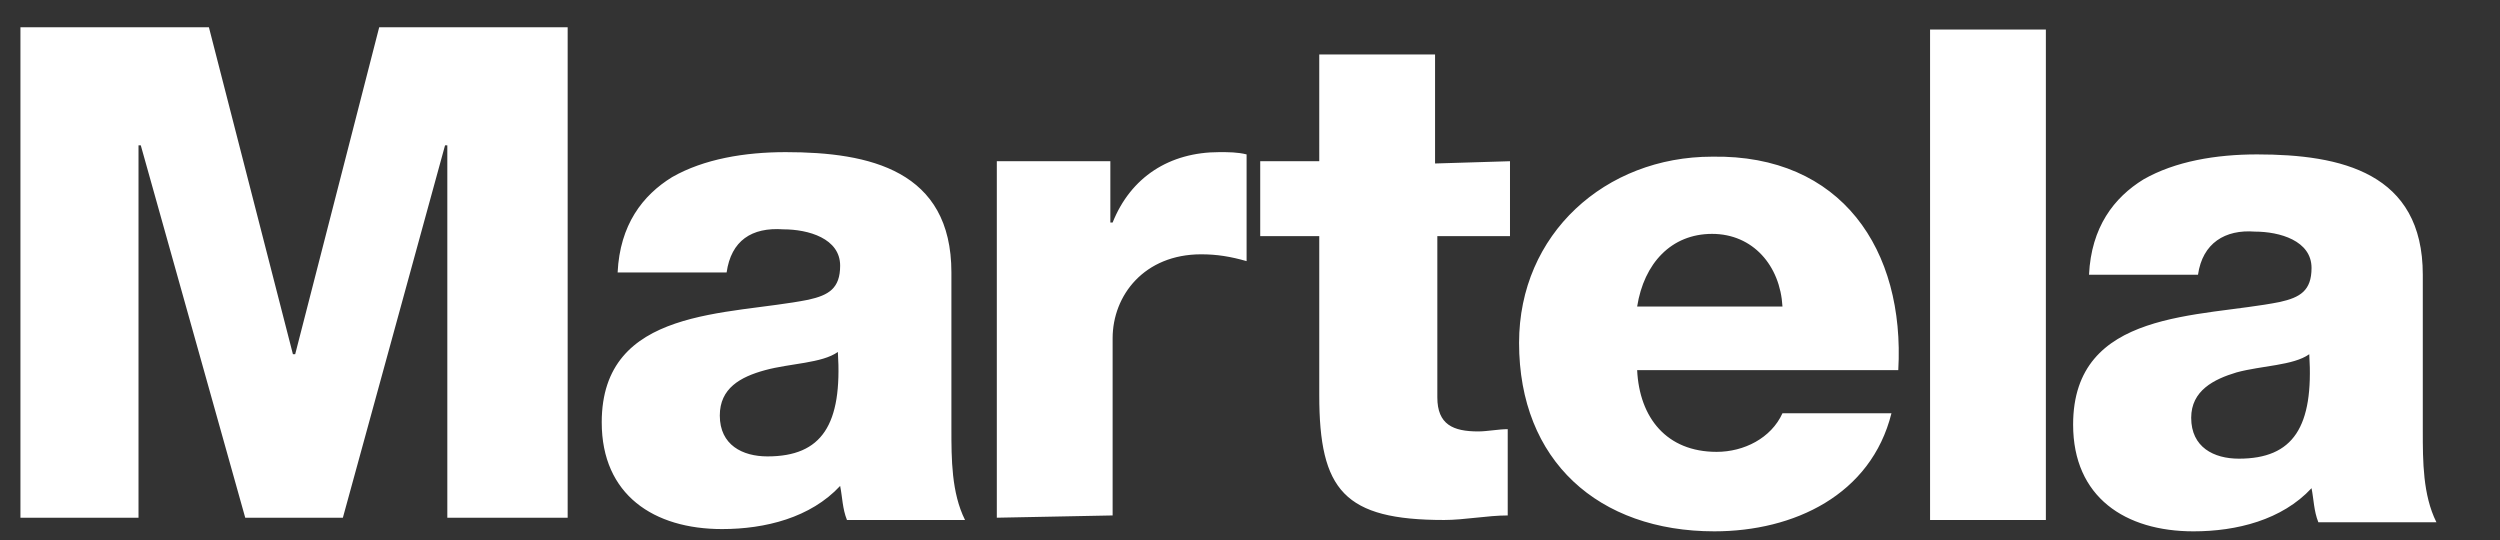<?xml version="1.0" encoding="utf-8"?>
<!-- Generator: Adobe Illustrator 25.4.1, SVG Export Plug-In . SVG Version: 6.00 Build 0)  -->
<svg version="1.1"
	 id="svg8" xmlns:cc="http://creativecommons.org/ns#" xmlns:dc="http://purl.org/dc/elements/1.1/" xmlns:inkscape="http://www.inkscape.org/namespaces/inkscape" xmlns:rdf="http://www.w3.org/1999/02/22-rdf-syntax-ns#" xmlns:sodipodi="http://sodipodi.sourceforge.net/DTD/sodipodi-0.dtd" xmlns:svg="http://www.w3.org/2000/svg"
	 xmlns="http://www.w3.org/2000/svg" xmlns:xlink="http://www.w3.org/1999/xlink" x="0px" y="0px" viewBox="0 0 110.1 23.8"
	 style="enable-background:new 0 0 110.1 23.8;" xml:space="preserve">
<rect x="0" y="0" width="110.1" height="23.8" fill="#333333" stroke="none"/>
<style type="text/css">
	.st0{fill:#FFFFFF;}
</style>
<path id="path1009" inkscape:connector-curvature="0" class="st0" d="M43.9,22.8V7.1h5v2.7H49c0.8-2,2.5-3.1,4.7-3.1
	c0.4,0,0.8,0,1.2,0.1v4.7c-0.7-0.2-1.3-0.3-2-0.3c-2.5,0-3.9,1.8-3.9,3.7v7.8L43.9,22.8z M0.9,22.8V1.2h8.3l3.7,14.4H13l3.7-14.4H25
	v21.6h-5.3V6.4h-0.1l-4.5,16.4h-4.3L6.2,6.4H6.1v16.4H0.9z M85,1.3h5.1v21.6H85V1.3z M31.7,18.3c0,1.3,1,1.8,2.1,1.8
	c2.4,0,3.3-1.4,3.1-4.6c-0.7,0.5-2.1,0.5-3.2,0.8C32.6,16.6,31.7,17.1,31.7,18.3 M32,12h-4.8c0.1-2.1,1.1-3.4,2.4-4.2
	c1.4-0.8,3.2-1.1,5-1.1c3.7,0,7.3,0.8,7.3,5.3v6.9c0,1.3,0,2.8,0.6,4h-5.2c-0.2-0.5-0.2-1-0.3-1.5c-1.3,1.4-3.3,1.9-5.2,1.9
	c-3,0-5.3-1.5-5.3-4.7c0-5.1,5.6-4.7,9.1-5.4c0.9-0.2,1.4-0.5,1.4-1.5c0-1.2-1.4-1.6-2.5-1.6C33.1,10,32.2,10.6,32,12 M72.1,13.5
	h6.4c-0.1-1.8-1.3-3.2-3.1-3.2C73.6,10.3,72.4,11.6,72.1,13.5 M83.6,16.3H72.1c0.1,2.1,1.3,3.6,3.5,3.6c1.2,0,2.4-0.6,2.9-1.7h4.8
	c-0.9,3.6-4.3,5.2-7.8,5.2c-5.1,0-8.6-3.1-8.6-8.3c0-4.8,3.8-8.2,8.5-8.2C81.1,6.8,83.9,11,83.6,16.3 M96.8,12.1H92
	c0.1-2.1,1.1-3.4,2.4-4.2c1.4-0.8,3.2-1.1,5-1.1c3.7,0,7.3,0.8,7.3,5.3V19c0,1.3,0,2.8,0.6,4h-5.2c-0.2-0.5-0.2-1-0.3-1.5
	c-1.3,1.4-3.3,1.9-5.2,1.9c-3,0-5.3-1.5-5.3-4.7c0-5.1,5.6-4.7,9.1-5.4c0.9-0.2,1.4-0.5,1.4-1.5c0-1.2-1.4-1.6-2.5-1.6
	C98,10.1,97,10.7,96.8,12.1 M96.5,18.4c0,1.3,1,1.8,2.1,1.8c2.4,0,3.3-1.4,3.1-4.6c-0.7,0.5-2.1,0.5-3.2,0.8
	C97.5,16.7,96.5,17.2,96.5,18.4 M66.5,7.1v3.3h-3.2v7.1c0,1.2,0.7,1.5,1.8,1.5c0.4,0,0.9-0.1,1.3-0.1v3.8c-0.9,0-1.9,0.2-2.8,0.2
	c-4.4,0-5.5-1.3-5.5-5.5v-7h-2.6V7.1h2.6V2.4h5.1v4.8L66.5,7.1z"/>
</svg>
